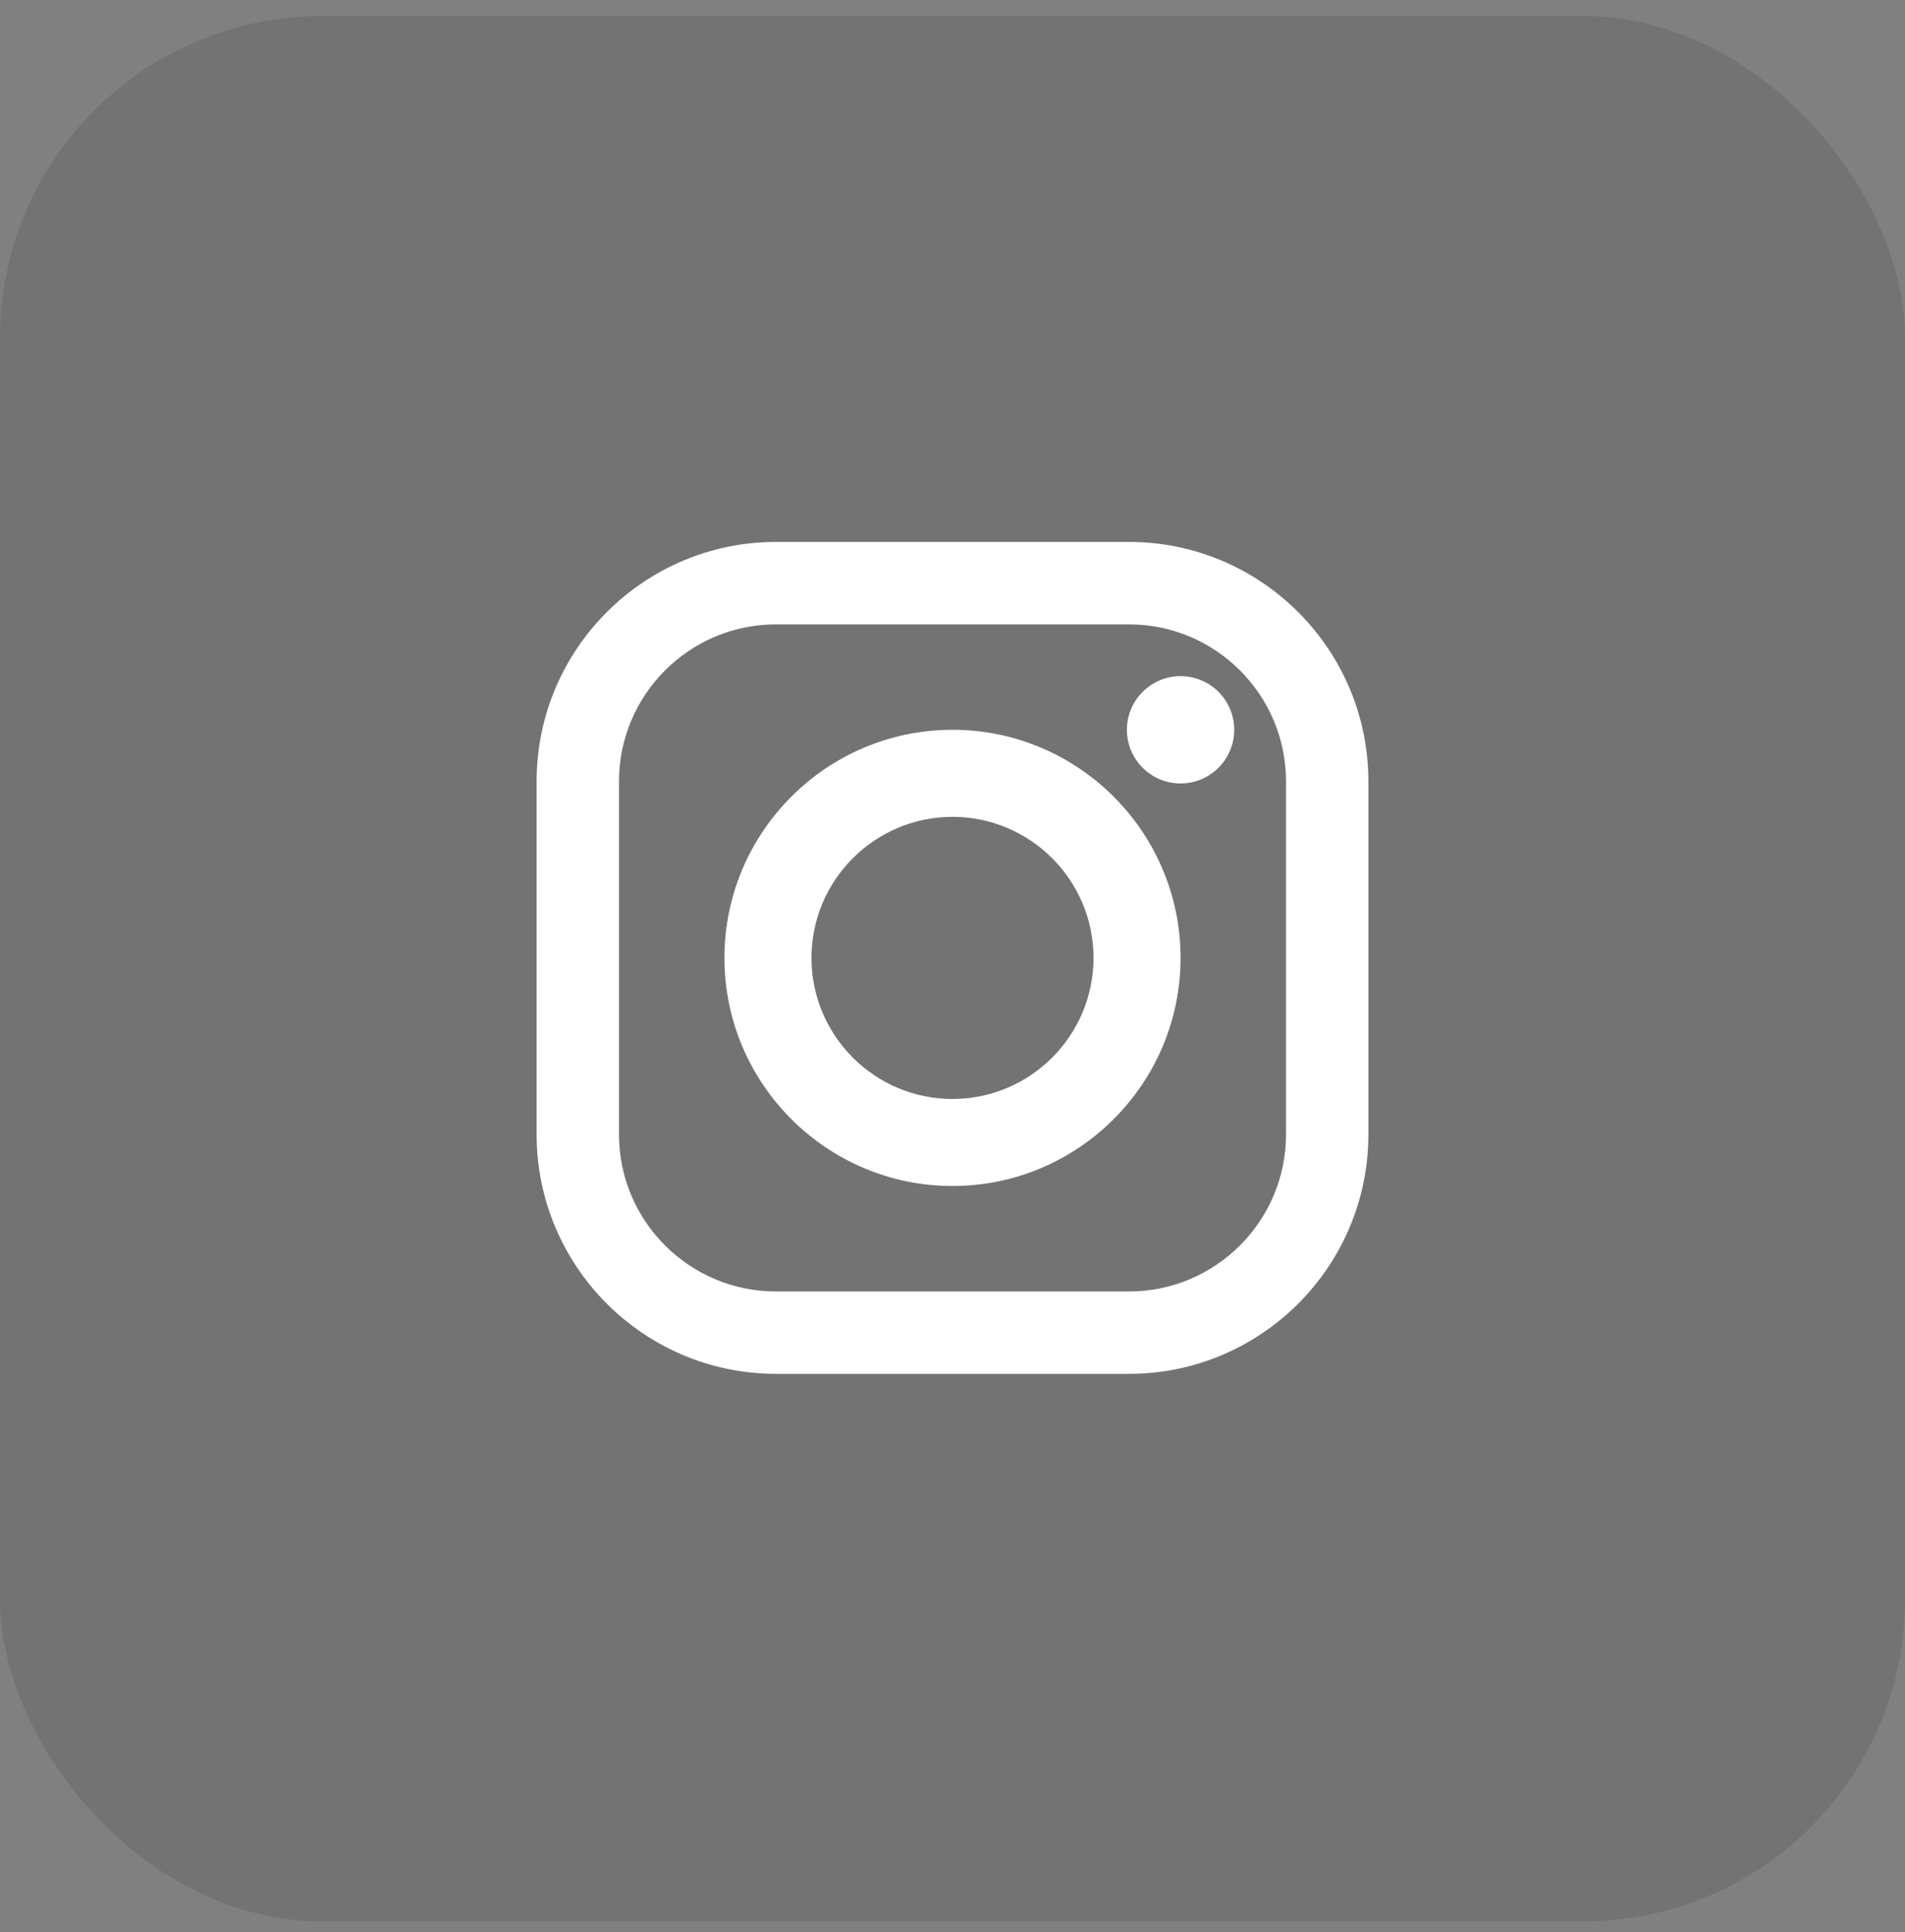 <svg width="71" height="72" viewBox="0 0 71 72" fill="none" xmlns="http://www.w3.org/2000/svg">
<rect x="0" y="0" width="71" height="72" fill="#808080" stroke="none"/>
<rect y="0.598" width="71" height="71" rx="12" fill="#2D2D2D" fill-opacity="0.15"/>
<path d="M35.5 27.195C30.814 27.195 27 31.009 27 35.695C27 40.382 30.814 44.195 35.5 44.195C40.187 44.195 44 40.382 44 35.695C44 31.009 40.187 27.195 35.5 27.195ZM35.5 40.952C32.602 40.952 30.244 38.594 30.244 35.695C30.244 32.797 32.602 30.439 35.5 30.439C38.398 30.439 40.756 32.797 40.756 35.695C40.756 38.594 38.398 40.952 35.5 40.952Z" fill="white"/>
<path d="M42.08 20.195H28.92C24.001 20.195 20 24.197 20 29.116V42.275C20 47.194 24.001 51.195 28.92 51.195H42.08C46.999 51.195 51 47.194 51 42.275V29.116C51 24.197 46.999 20.195 42.08 20.195ZM47.93 42.275C47.93 45.501 45.306 48.125 42.08 48.125H28.92C25.694 48.125 23.07 45.501 23.07 42.275V29.116C23.07 25.891 25.694 23.267 28.92 23.267H42.08C45.306 23.267 47.93 25.891 47.93 29.116V42.275Z" fill="white"/>
<path d="M44 25.195C42.898 25.195 42 26.092 42 27.195C42 28.299 42.897 29.195 44 29.195C45.103 29.195 46 28.299 46 27.195C46 26.092 45.103 25.195 44 25.195Z" fill="white"/>
</svg>
